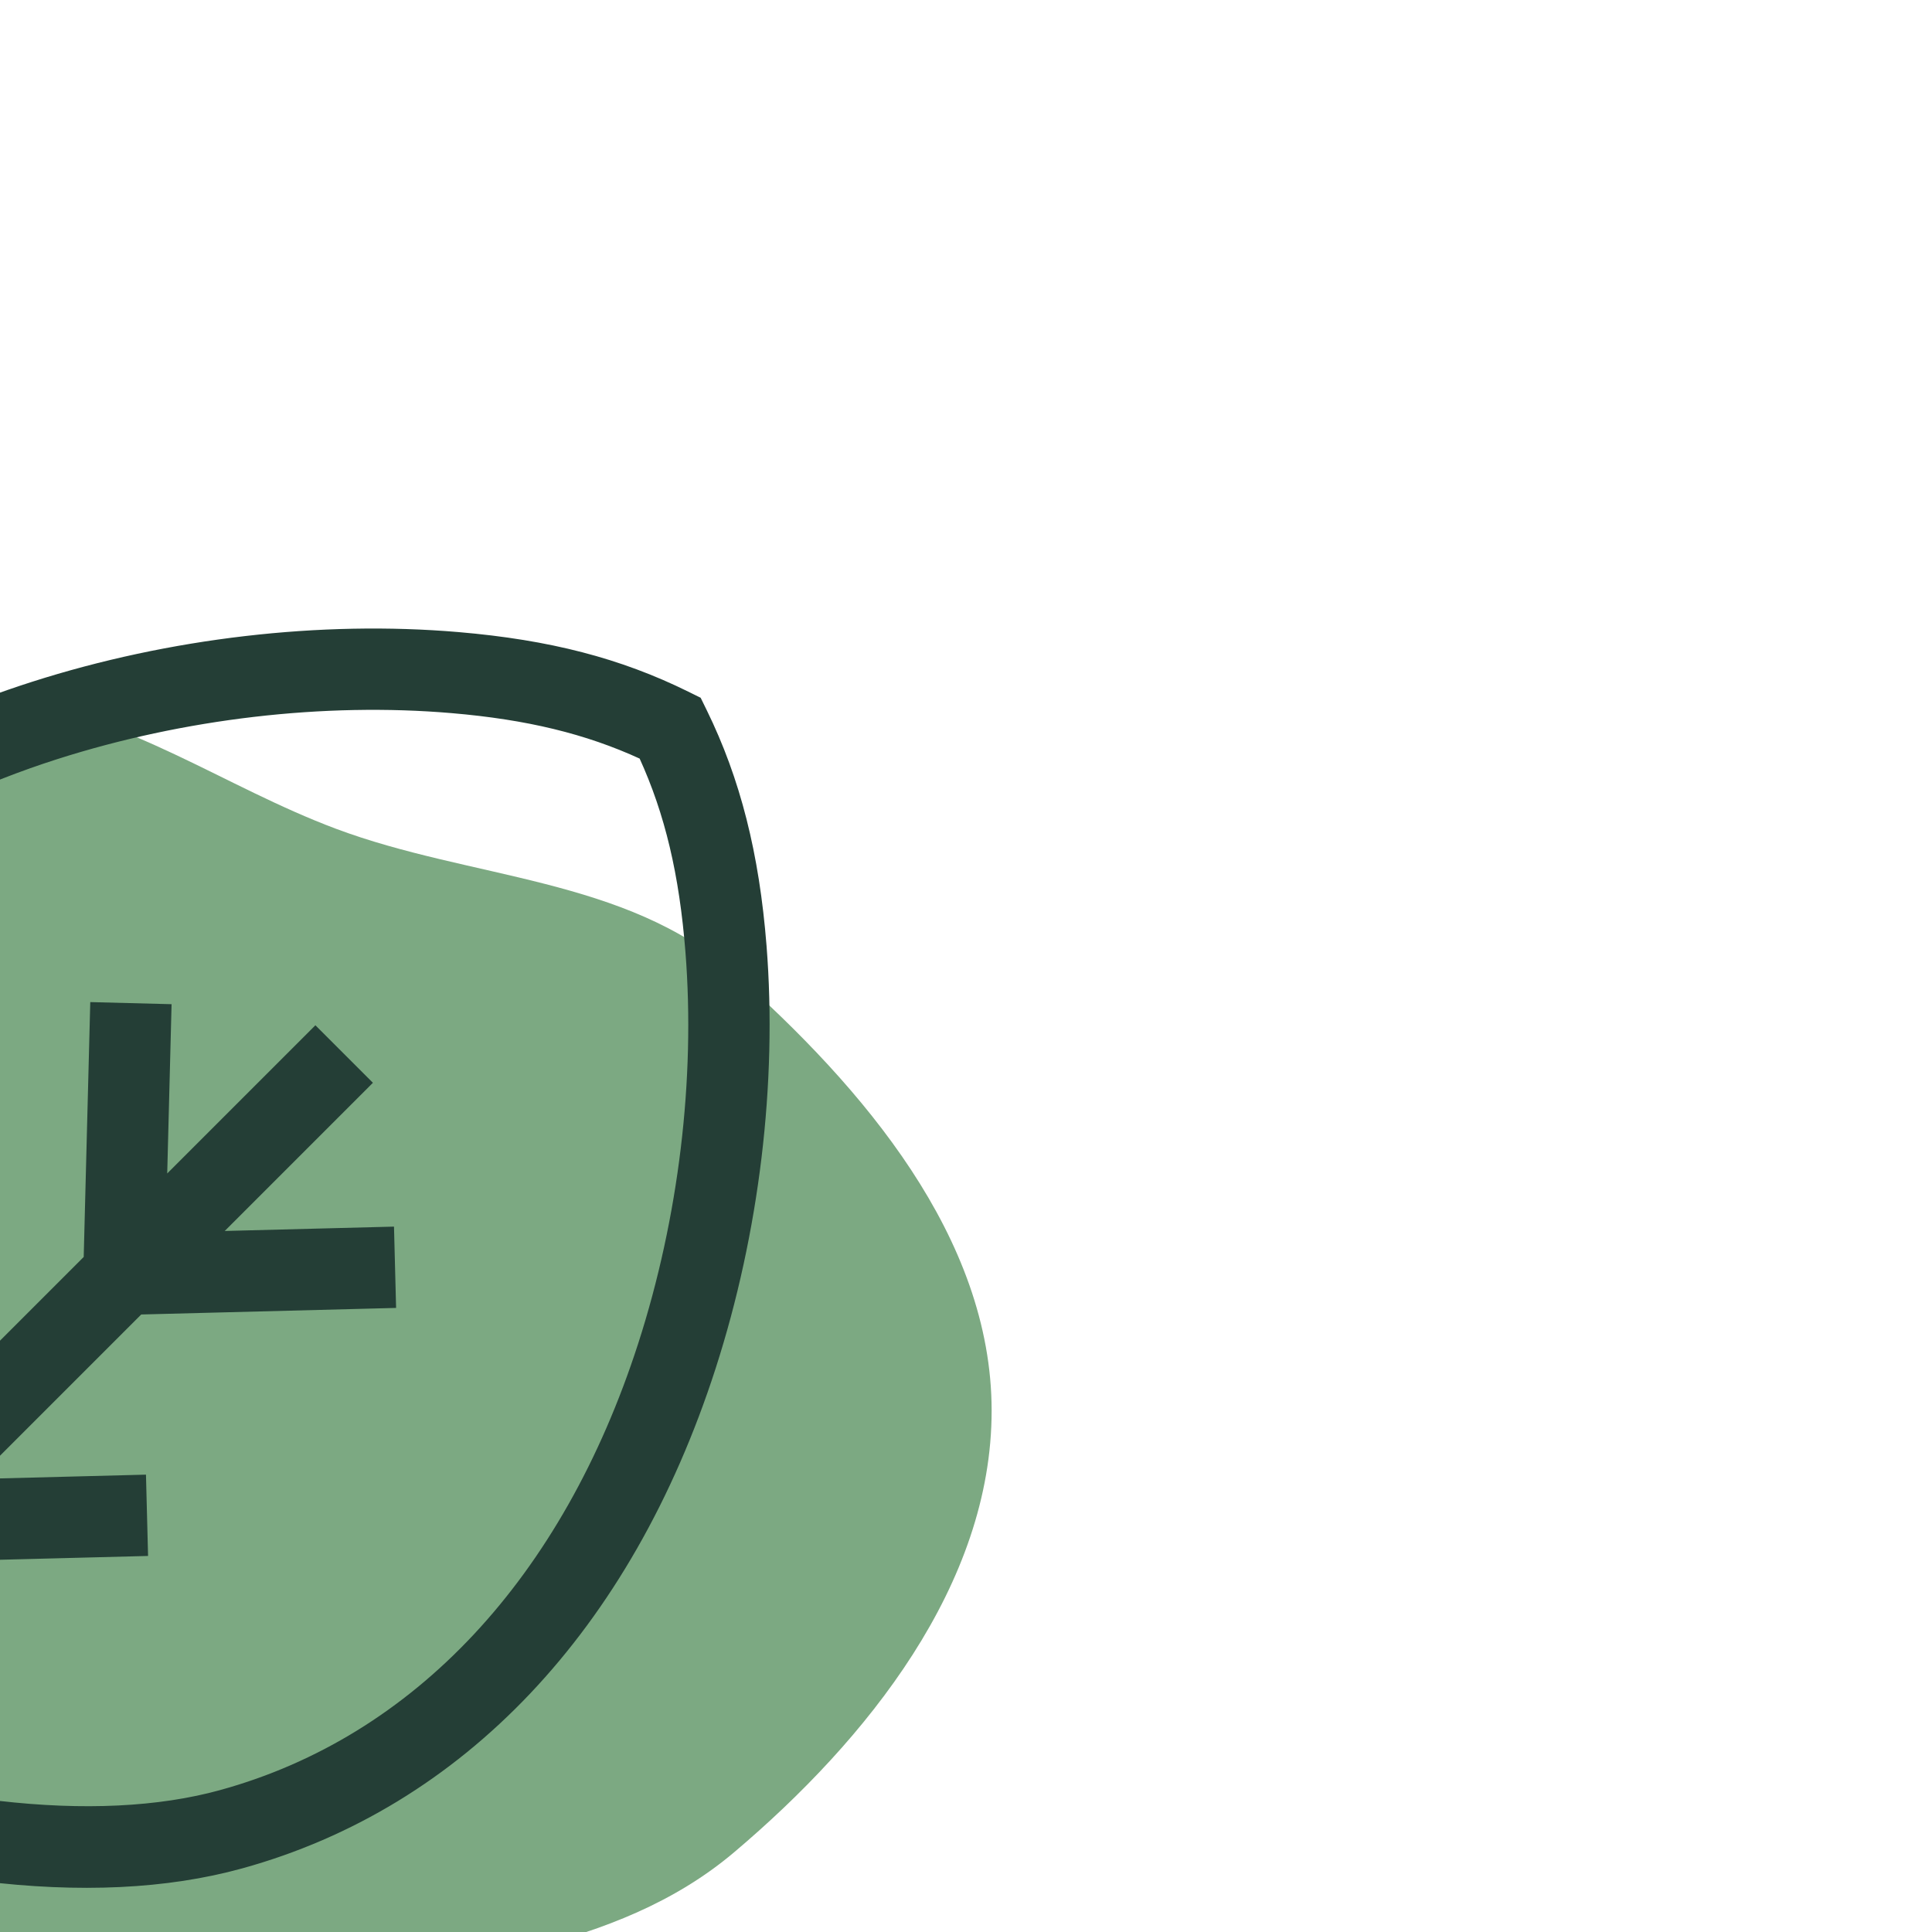 <?xml version="1.0" encoding="UTF-8"?>
<!-- Uploaded to: SVG Repo, www.svgrepo.com, Transformed by: SVG Repo Mixer Tools -->
<svg xmlns="http://www.w3.org/2000/svg" xmlns:xlink="http://www.w3.org/1999/xlink" fill="#243e36" height="800px" width="800px" version="1.1" viewBox="-14.12 -14.12 498.79 498.79" transform="rotate(45)" stroke="#243e36">
  <g id="SVGRepo_bgCarrier" stroke-width="0" transform="translate(0,0), scale(1)">
    <path transform="translate(-14.12, -14.12), scale(15.587)" d="M16,31.971C18.978,32.061,20.435,28.247,22.476,26.077C24.024,24.431,25.322,22.722,26.507,20.799C27.865,18.595,29.702,16.578,29.917,13.999C30.157,11.128,29.797,7.847,27.758,5.811C25.732,3.788,22.468,3.536,19.609,3.707C17.23,3.85,15.434,5.693,13.263,6.679C11.462,7.498,9.491,7.788,7.936,9.013C6.136,10.43,4.506,12.092,3.678,14.228C2.72,16.699,1.665,19.639,2.908,21.979C4.154,24.323,7.659,24.084,9.77,25.694C12.162,27.52,12.993,31.88,16,31.971" fill="#7ca982"></path>
  </g>
  <g id="SVGRepo_tracerCarrier" stroke-linecap="round" stroke-linejoin="round"></g>
  <g id="SVGRepo_iconCarrier">
    <g>
      <path d="m360.036,119.389c-16.711-32.613-40.761-63.254-67.722-86.278-18.142-15.494-35.228-25.665-53.773-32.009l-3.223-1.102-3.225,1.094c-18.384,6.233-34.615,15.781-52.625,30.958-27.301,23.005-51.69,53.827-68.674,86.79-32.521,63.136-34.345,126.271-5.133,177.777 19.766,34.836 61.058,67.011 119.62,93.281v80.651h20v-80.651c58.56-26.271 99.848-58.441 119.609-93.268 29.125-51.334 27.402-114.28-4.854-177.243zm-12.541,167.372c-16.501,29.081-52.523,57.586-102.214,81.115v-63.333l45.124-47.507-14.501-13.773-30.623,32.24v-61.518l45.124-47.507-14.501-13.773-30.623,32.24v-54.852h-20v54.852l-30.623-32.24-14.501,13.773 45.124,47.507v61.518l-30.623-32.24-14.501,13.773 45.124,47.507v63.333c-49.694-23.528-85.72-52.038-102.224-81.126-34.77-61.305-11.467-125.776 5.518-158.749 15.802-30.668 38.453-59.313 63.782-80.655 14.924-12.576 28.304-20.747 42.936-26.168 15.02,5.605 28.739,14.079 44.035,27.142 25.022,21.368 47.364,49.846 62.911,80.189 29.08,56.769 30.948,112.971 5.256,158.252z"></path>
    </g>
  </g>
</svg>
